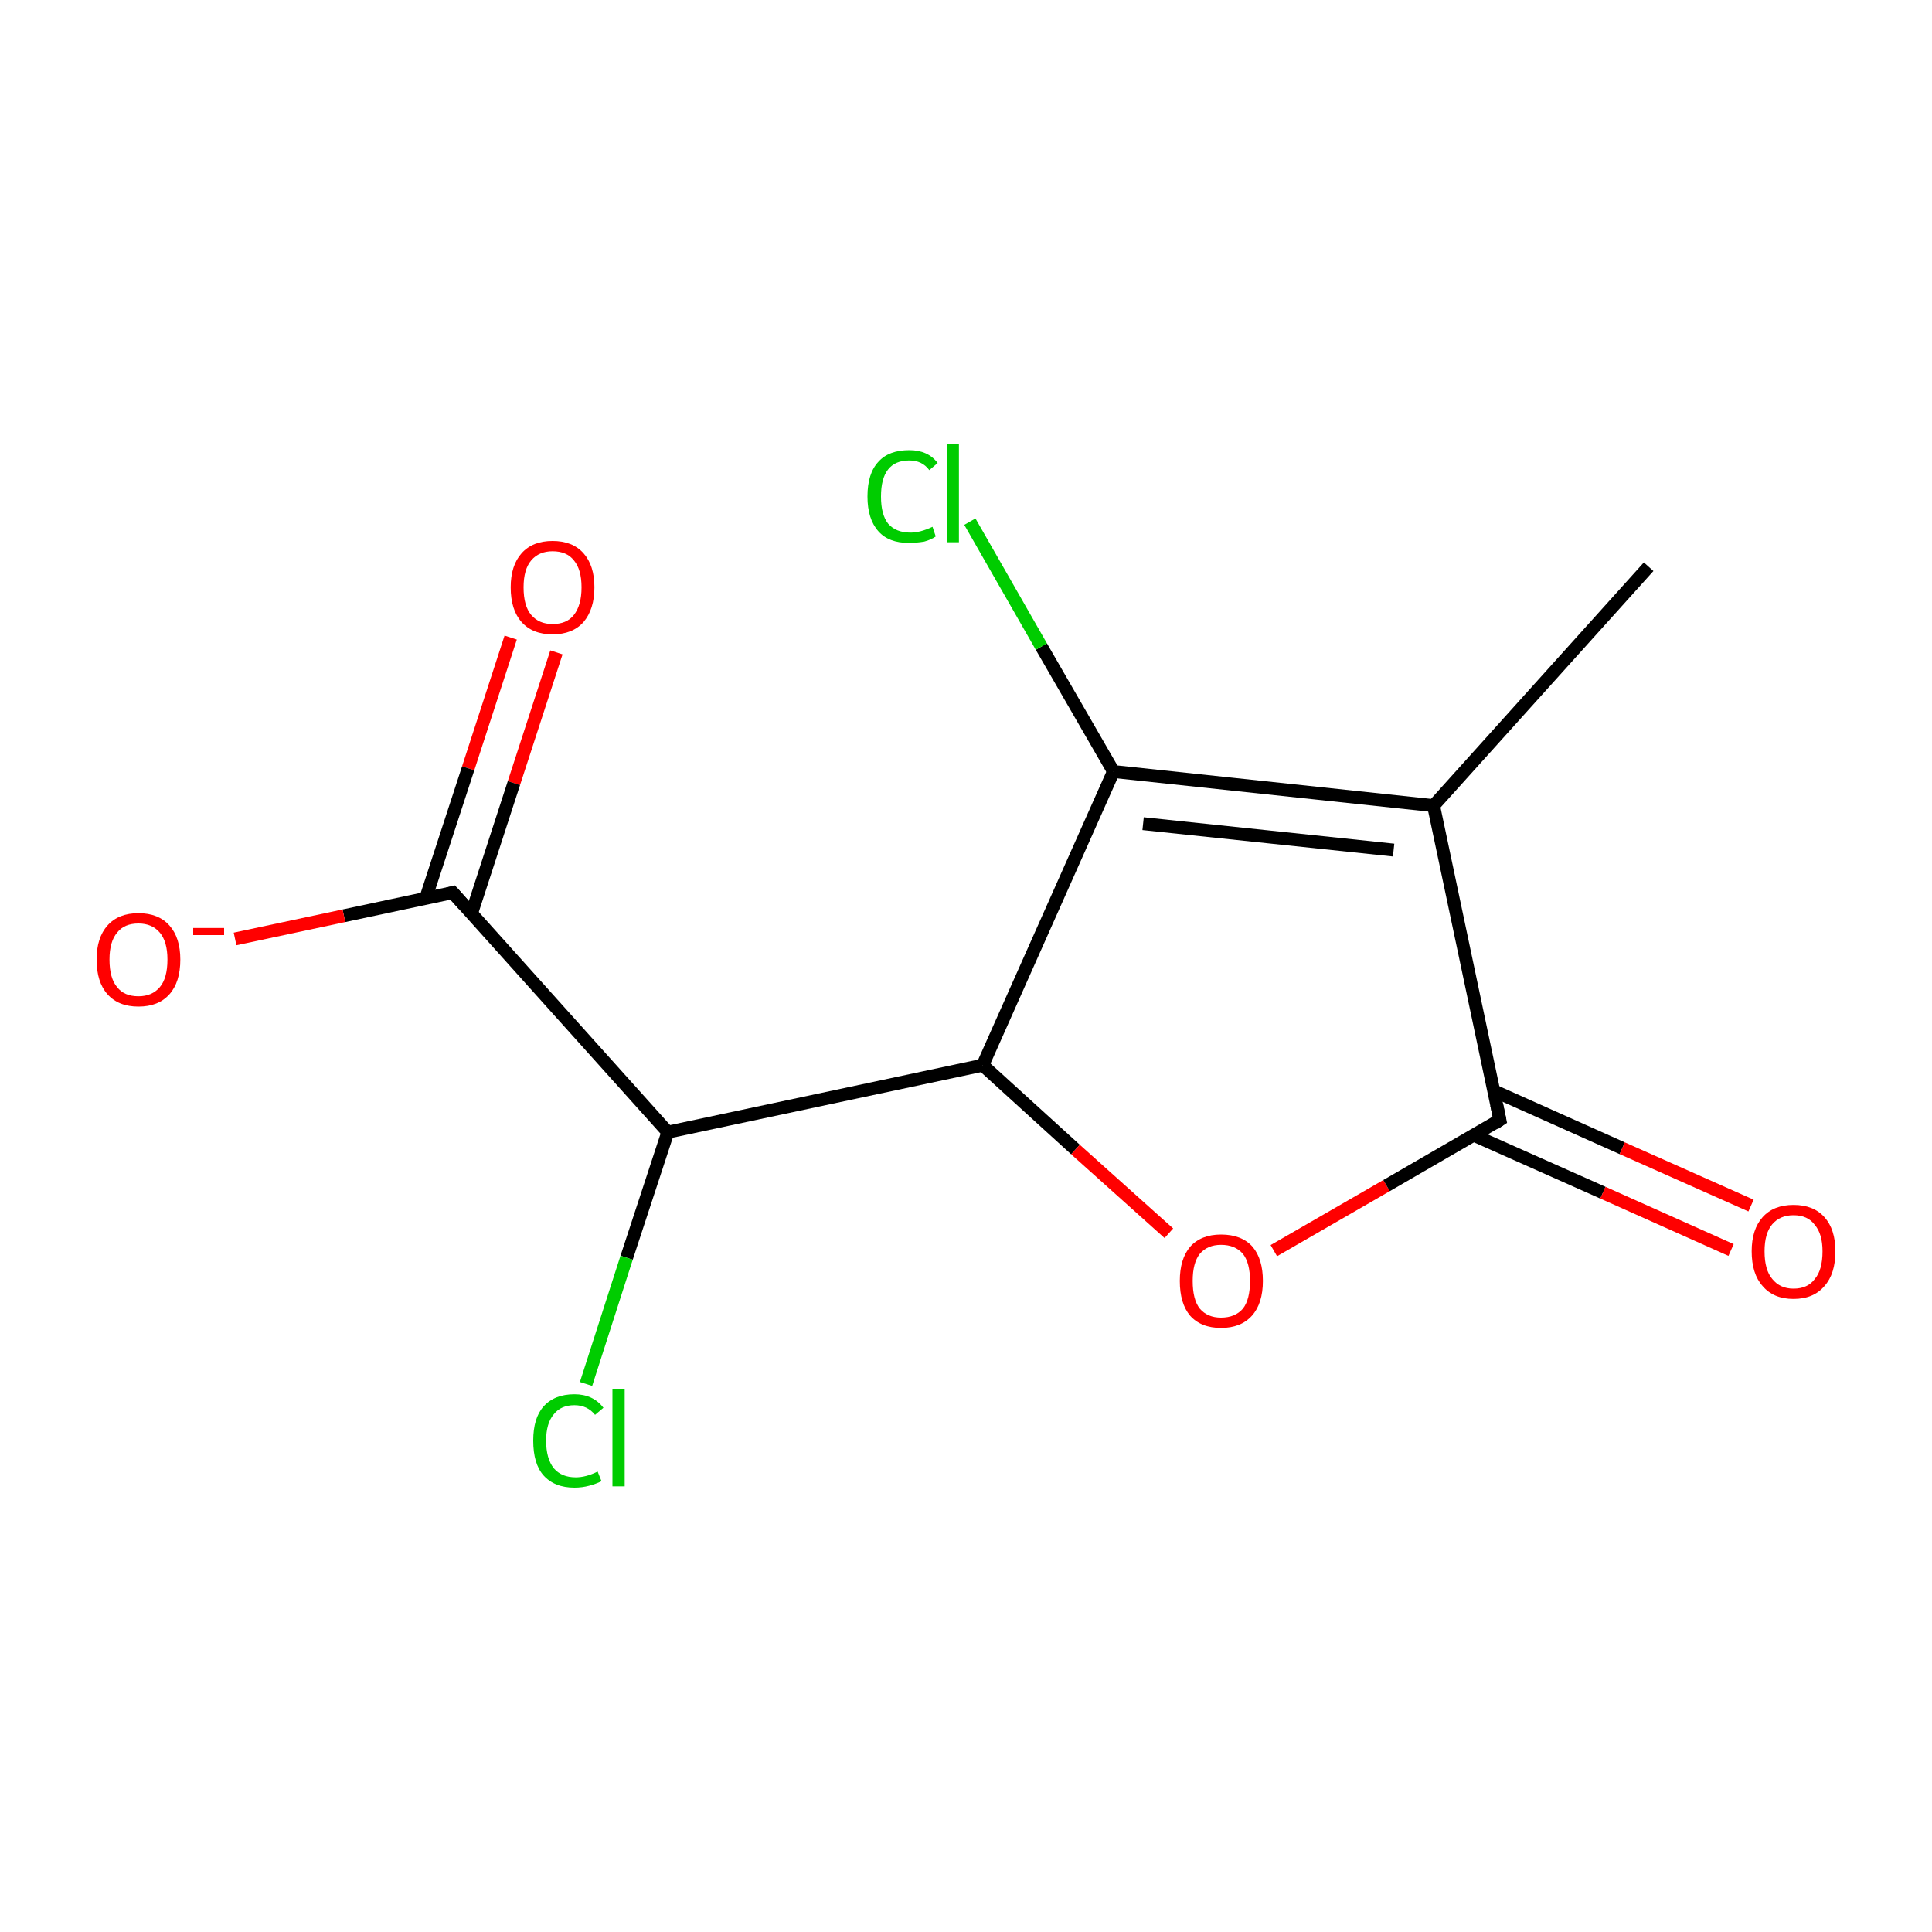 <?xml version='1.0' encoding='iso-8859-1'?>
<svg version='1.1' baseProfile='full'
              xmlns='http://www.w3.org/2000/svg'
                      xmlns:rdkit='http://www.rdkit.org/xml'
                      xmlns:xlink='http://www.w3.org/1999/xlink'
                  xml:space='preserve'
width='300px' height='300px' viewBox='0 0 300 300'>
<!-- END OF HEADER -->
<rect style='opacity:1.0;fill:#FFFFFF;stroke:none' width='300.0' height='300.0' x='0.0' y='0.0'> </rect>
<path class='bond-0 atom-0 atom-1' d='M 86.4,101.3 L 79.8,121.6' style='fill:none;fill-rule:evenodd;stroke:#FF0000;stroke-width:2.0px;stroke-linecap:butt;stroke-linejoin:miter;stroke-opacity:1' />
<path class='bond-0 atom-0 atom-1' d='M 79.8,121.6 L 73.2,141.9' style='fill:none;fill-rule:evenodd;stroke:#000000;stroke-width:2.0px;stroke-linecap:butt;stroke-linejoin:miter;stroke-opacity:1' />
<path class='bond-0 atom-0 atom-1' d='M 79.3,99.0 L 72.7,119.3' style='fill:none;fill-rule:evenodd;stroke:#FF0000;stroke-width:2.0px;stroke-linecap:butt;stroke-linejoin:miter;stroke-opacity:1' />
<path class='bond-0 atom-0 atom-1' d='M 72.7,119.3 L 66.1,139.5' style='fill:none;fill-rule:evenodd;stroke:#000000;stroke-width:2.0px;stroke-linecap:butt;stroke-linejoin:miter;stroke-opacity:1' />
<path class='bond-1 atom-1 atom-2' d='M 70.3,138.6 L 53.4,142.2' style='fill:none;fill-rule:evenodd;stroke:#000000;stroke-width:2.0px;stroke-linecap:butt;stroke-linejoin:miter;stroke-opacity:1' />
<path class='bond-1 atom-1 atom-2' d='M 53.4,142.2 L 36.5,145.8' style='fill:none;fill-rule:evenodd;stroke:#FF0000;stroke-width:2.0px;stroke-linecap:butt;stroke-linejoin:miter;stroke-opacity:1' />
<path class='bond-2 atom-1 atom-3' d='M 70.3,138.6 L 103.7,175.8' style='fill:none;fill-rule:evenodd;stroke:#000000;stroke-width:2.0px;stroke-linecap:butt;stroke-linejoin:miter;stroke-opacity:1' />
<path class='bond-3 atom-3 atom-4' d='M 103.7,175.8 L 97.3,195.3' style='fill:none;fill-rule:evenodd;stroke:#000000;stroke-width:2.0px;stroke-linecap:butt;stroke-linejoin:miter;stroke-opacity:1' />
<path class='bond-3 atom-3 atom-4' d='M 97.3,195.3 L 91.0,214.9' style='fill:none;fill-rule:evenodd;stroke:#00CC00;stroke-width:2.0px;stroke-linecap:butt;stroke-linejoin:miter;stroke-opacity:1' />
<path class='bond-4 atom-3 atom-5' d='M 103.7,175.8 L 152.6,165.4' style='fill:none;fill-rule:evenodd;stroke:#000000;stroke-width:2.0px;stroke-linecap:butt;stroke-linejoin:miter;stroke-opacity:1' />
<path class='bond-5 atom-5 atom-6' d='M 152.6,165.4 L 167.0,178.5' style='fill:none;fill-rule:evenodd;stroke:#000000;stroke-width:2.0px;stroke-linecap:butt;stroke-linejoin:miter;stroke-opacity:1' />
<path class='bond-5 atom-5 atom-6' d='M 167.0,178.5 L 181.5,191.5' style='fill:none;fill-rule:evenodd;stroke:#FF0000;stroke-width:2.0px;stroke-linecap:butt;stroke-linejoin:miter;stroke-opacity:1' />
<path class='bond-6 atom-6 atom-7' d='M 197.8,194.2 L 215.3,184.1' style='fill:none;fill-rule:evenodd;stroke:#FF0000;stroke-width:2.0px;stroke-linecap:butt;stroke-linejoin:miter;stroke-opacity:1' />
<path class='bond-6 atom-6 atom-7' d='M 215.3,184.1 L 232.9,173.9' style='fill:none;fill-rule:evenodd;stroke:#000000;stroke-width:2.0px;stroke-linecap:butt;stroke-linejoin:miter;stroke-opacity:1' />
<path class='bond-7 atom-7 atom-8' d='M 228.9,176.3 L 248.9,185.2' style='fill:none;fill-rule:evenodd;stroke:#000000;stroke-width:2.0px;stroke-linecap:butt;stroke-linejoin:miter;stroke-opacity:1' />
<path class='bond-7 atom-7 atom-8' d='M 248.9,185.2 L 268.8,194.1' style='fill:none;fill-rule:evenodd;stroke:#FF0000;stroke-width:2.0px;stroke-linecap:butt;stroke-linejoin:miter;stroke-opacity:1' />
<path class='bond-7 atom-7 atom-8' d='M 232.0,169.4 L 251.9,178.3' style='fill:none;fill-rule:evenodd;stroke:#000000;stroke-width:2.0px;stroke-linecap:butt;stroke-linejoin:miter;stroke-opacity:1' />
<path class='bond-7 atom-7 atom-8' d='M 251.9,178.3 L 271.9,187.2' style='fill:none;fill-rule:evenodd;stroke:#FF0000;stroke-width:2.0px;stroke-linecap:butt;stroke-linejoin:miter;stroke-opacity:1' />
<path class='bond-8 atom-7 atom-9' d='M 232.9,173.9 L 222.6,125.1' style='fill:none;fill-rule:evenodd;stroke:#000000;stroke-width:2.0px;stroke-linecap:butt;stroke-linejoin:miter;stroke-opacity:1' />
<path class='bond-9 atom-9 atom-10' d='M 222.6,125.1 L 172.9,119.8' style='fill:none;fill-rule:evenodd;stroke:#000000;stroke-width:2.0px;stroke-linecap:butt;stroke-linejoin:miter;stroke-opacity:1' />
<path class='bond-9 atom-9 atom-10' d='M 216.4,132.0 L 177.5,127.9' style='fill:none;fill-rule:evenodd;stroke:#000000;stroke-width:2.0px;stroke-linecap:butt;stroke-linejoin:miter;stroke-opacity:1' />
<path class='bond-10 atom-10 atom-11' d='M 172.9,119.8 L 161.7,100.4' style='fill:none;fill-rule:evenodd;stroke:#000000;stroke-width:2.0px;stroke-linecap:butt;stroke-linejoin:miter;stroke-opacity:1' />
<path class='bond-10 atom-10 atom-11' d='M 161.7,100.4 L 150.6,81.0' style='fill:none;fill-rule:evenodd;stroke:#00CC00;stroke-width:2.0px;stroke-linecap:butt;stroke-linejoin:miter;stroke-opacity:1' />
<path class='bond-11 atom-9 atom-12' d='M 222.6,125.1 L 256.0,88.0' style='fill:none;fill-rule:evenodd;stroke:#000000;stroke-width:2.0px;stroke-linecap:butt;stroke-linejoin:miter;stroke-opacity:1' />
<path class='bond-12 atom-10 atom-5' d='M 172.9,119.8 L 152.6,165.4' style='fill:none;fill-rule:evenodd;stroke:#000000;stroke-width:2.0px;stroke-linecap:butt;stroke-linejoin:miter;stroke-opacity:1' />
<path d='M 69.5,138.8 L 70.3,138.6 L 72.0,140.5' style='fill:none;stroke:#000000;stroke-width:2.0px;stroke-linecap:butt;stroke-linejoin:miter;stroke-opacity:1;' />
<path d='M 232.0,174.5 L 232.9,173.9 L 232.4,171.5' style='fill:none;stroke:#000000;stroke-width:2.0px;stroke-linecap:butt;stroke-linejoin:miter;stroke-opacity:1;' />
<path class='atom-0' d='M 79.3 91.2
Q 79.3 87.8, 81.0 85.9
Q 82.7 84.0, 85.8 84.0
Q 88.9 84.0, 90.6 85.9
Q 92.3 87.8, 92.3 91.2
Q 92.3 94.6, 90.6 96.6
Q 88.9 98.5, 85.8 98.5
Q 82.7 98.5, 81.0 96.6
Q 79.3 94.7, 79.3 91.2
M 85.8 96.9
Q 88.0 96.9, 89.1 95.5
Q 90.3 94.0, 90.3 91.2
Q 90.3 88.4, 89.1 87.0
Q 88.0 85.6, 85.8 85.6
Q 83.7 85.6, 82.5 87.0
Q 81.3 88.4, 81.3 91.2
Q 81.3 94.1, 82.5 95.5
Q 83.7 96.9, 85.8 96.9
' fill='#FF0000'/>
<path class='atom-2' d='M 15.0 149.0
Q 15.0 145.6, 16.7 143.7
Q 18.4 141.8, 21.5 141.8
Q 24.6 141.8, 26.3 143.7
Q 28.0 145.6, 28.0 149.0
Q 28.0 152.5, 26.3 154.4
Q 24.6 156.3, 21.5 156.3
Q 18.4 156.3, 16.7 154.4
Q 15.0 152.5, 15.0 149.0
M 21.5 154.7
Q 23.6 154.7, 24.8 153.3
Q 26.0 151.9, 26.0 149.0
Q 26.0 146.2, 24.8 144.8
Q 23.6 143.4, 21.5 143.4
Q 19.3 143.4, 18.2 144.8
Q 17.0 146.2, 17.0 149.0
Q 17.0 151.9, 18.2 153.3
Q 19.3 154.7, 21.5 154.7
' fill='#FF0000'/>
<path class='atom-2' d='M 30.0 144.1
L 34.8 144.1
L 34.8 145.2
L 30.0 145.2
L 30.0 144.1
' fill='#FF0000'/>
<path class='atom-4' d='M 82.8 223.7
Q 82.8 220.2, 84.4 218.4
Q 86.1 216.5, 89.2 216.5
Q 92.1 216.5, 93.7 218.6
L 92.4 219.7
Q 91.2 218.2, 89.2 218.2
Q 87.1 218.2, 86.0 219.6
Q 84.8 221.0, 84.8 223.7
Q 84.8 226.5, 86.0 228.0
Q 87.2 229.4, 89.4 229.4
Q 91.0 229.4, 92.8 228.5
L 93.4 230.0
Q 92.6 230.4, 91.5 230.7
Q 90.4 231.0, 89.2 231.0
Q 86.1 231.0, 84.4 229.1
Q 82.8 227.3, 82.8 223.7
' fill='#00CC00'/>
<path class='atom-4' d='M 95.1 215.7
L 97.0 215.7
L 97.0 230.8
L 95.1 230.8
L 95.1 215.7
' fill='#00CC00'/>
<path class='atom-6' d='M 183.2 198.9
Q 183.2 195.5, 184.8 193.6
Q 186.5 191.7, 189.6 191.7
Q 192.8 191.7, 194.5 193.6
Q 196.1 195.5, 196.1 198.9
Q 196.1 202.4, 194.4 204.3
Q 192.7 206.2, 189.6 206.2
Q 186.5 206.2, 184.8 204.3
Q 183.2 202.4, 183.2 198.9
M 189.6 204.6
Q 191.8 204.6, 193.0 203.2
Q 194.1 201.8, 194.1 198.9
Q 194.1 196.1, 193.0 194.7
Q 191.8 193.3, 189.6 193.3
Q 187.5 193.3, 186.3 194.7
Q 185.2 196.1, 185.2 198.9
Q 185.2 201.8, 186.3 203.2
Q 187.5 204.6, 189.6 204.6
' fill='#FF0000'/>
<path class='atom-8' d='M 272.0 194.3
Q 272.0 190.9, 273.7 189.0
Q 275.4 187.1, 278.5 187.1
Q 281.6 187.1, 283.3 189.0
Q 285.0 190.9, 285.0 194.3
Q 285.0 197.8, 283.3 199.7
Q 281.6 201.7, 278.5 201.7
Q 275.4 201.7, 273.7 199.7
Q 272.0 197.8, 272.0 194.3
M 278.5 200.1
Q 280.7 200.1, 281.8 198.6
Q 283.0 197.2, 283.0 194.3
Q 283.0 191.6, 281.8 190.2
Q 280.7 188.7, 278.5 188.7
Q 276.4 188.7, 275.2 190.1
Q 274.0 191.5, 274.0 194.3
Q 274.0 197.2, 275.2 198.6
Q 276.4 200.1, 278.5 200.1
' fill='#FF0000'/>
<path class='atom-11' d='M 134.7 77.1
Q 134.7 73.5, 136.4 71.7
Q 138.0 69.9, 141.2 69.9
Q 144.1 69.9, 145.6 71.9
L 144.3 73.0
Q 143.2 71.5, 141.2 71.5
Q 139.0 71.5, 137.9 72.9
Q 136.8 74.3, 136.8 77.1
Q 136.8 79.9, 137.9 81.3
Q 139.1 82.7, 141.4 82.7
Q 142.9 82.7, 144.8 81.8
L 145.3 83.3
Q 144.6 83.8, 143.5 84.1
Q 142.3 84.3, 141.1 84.3
Q 138.0 84.3, 136.4 82.5
Q 134.7 80.6, 134.7 77.1
' fill='#00CC00'/>
<path class='atom-11' d='M 147.1 69.0
L 148.9 69.0
L 148.9 84.2
L 147.1 84.2
L 147.1 69.0
' fill='#00CC00'/>
</svg>
